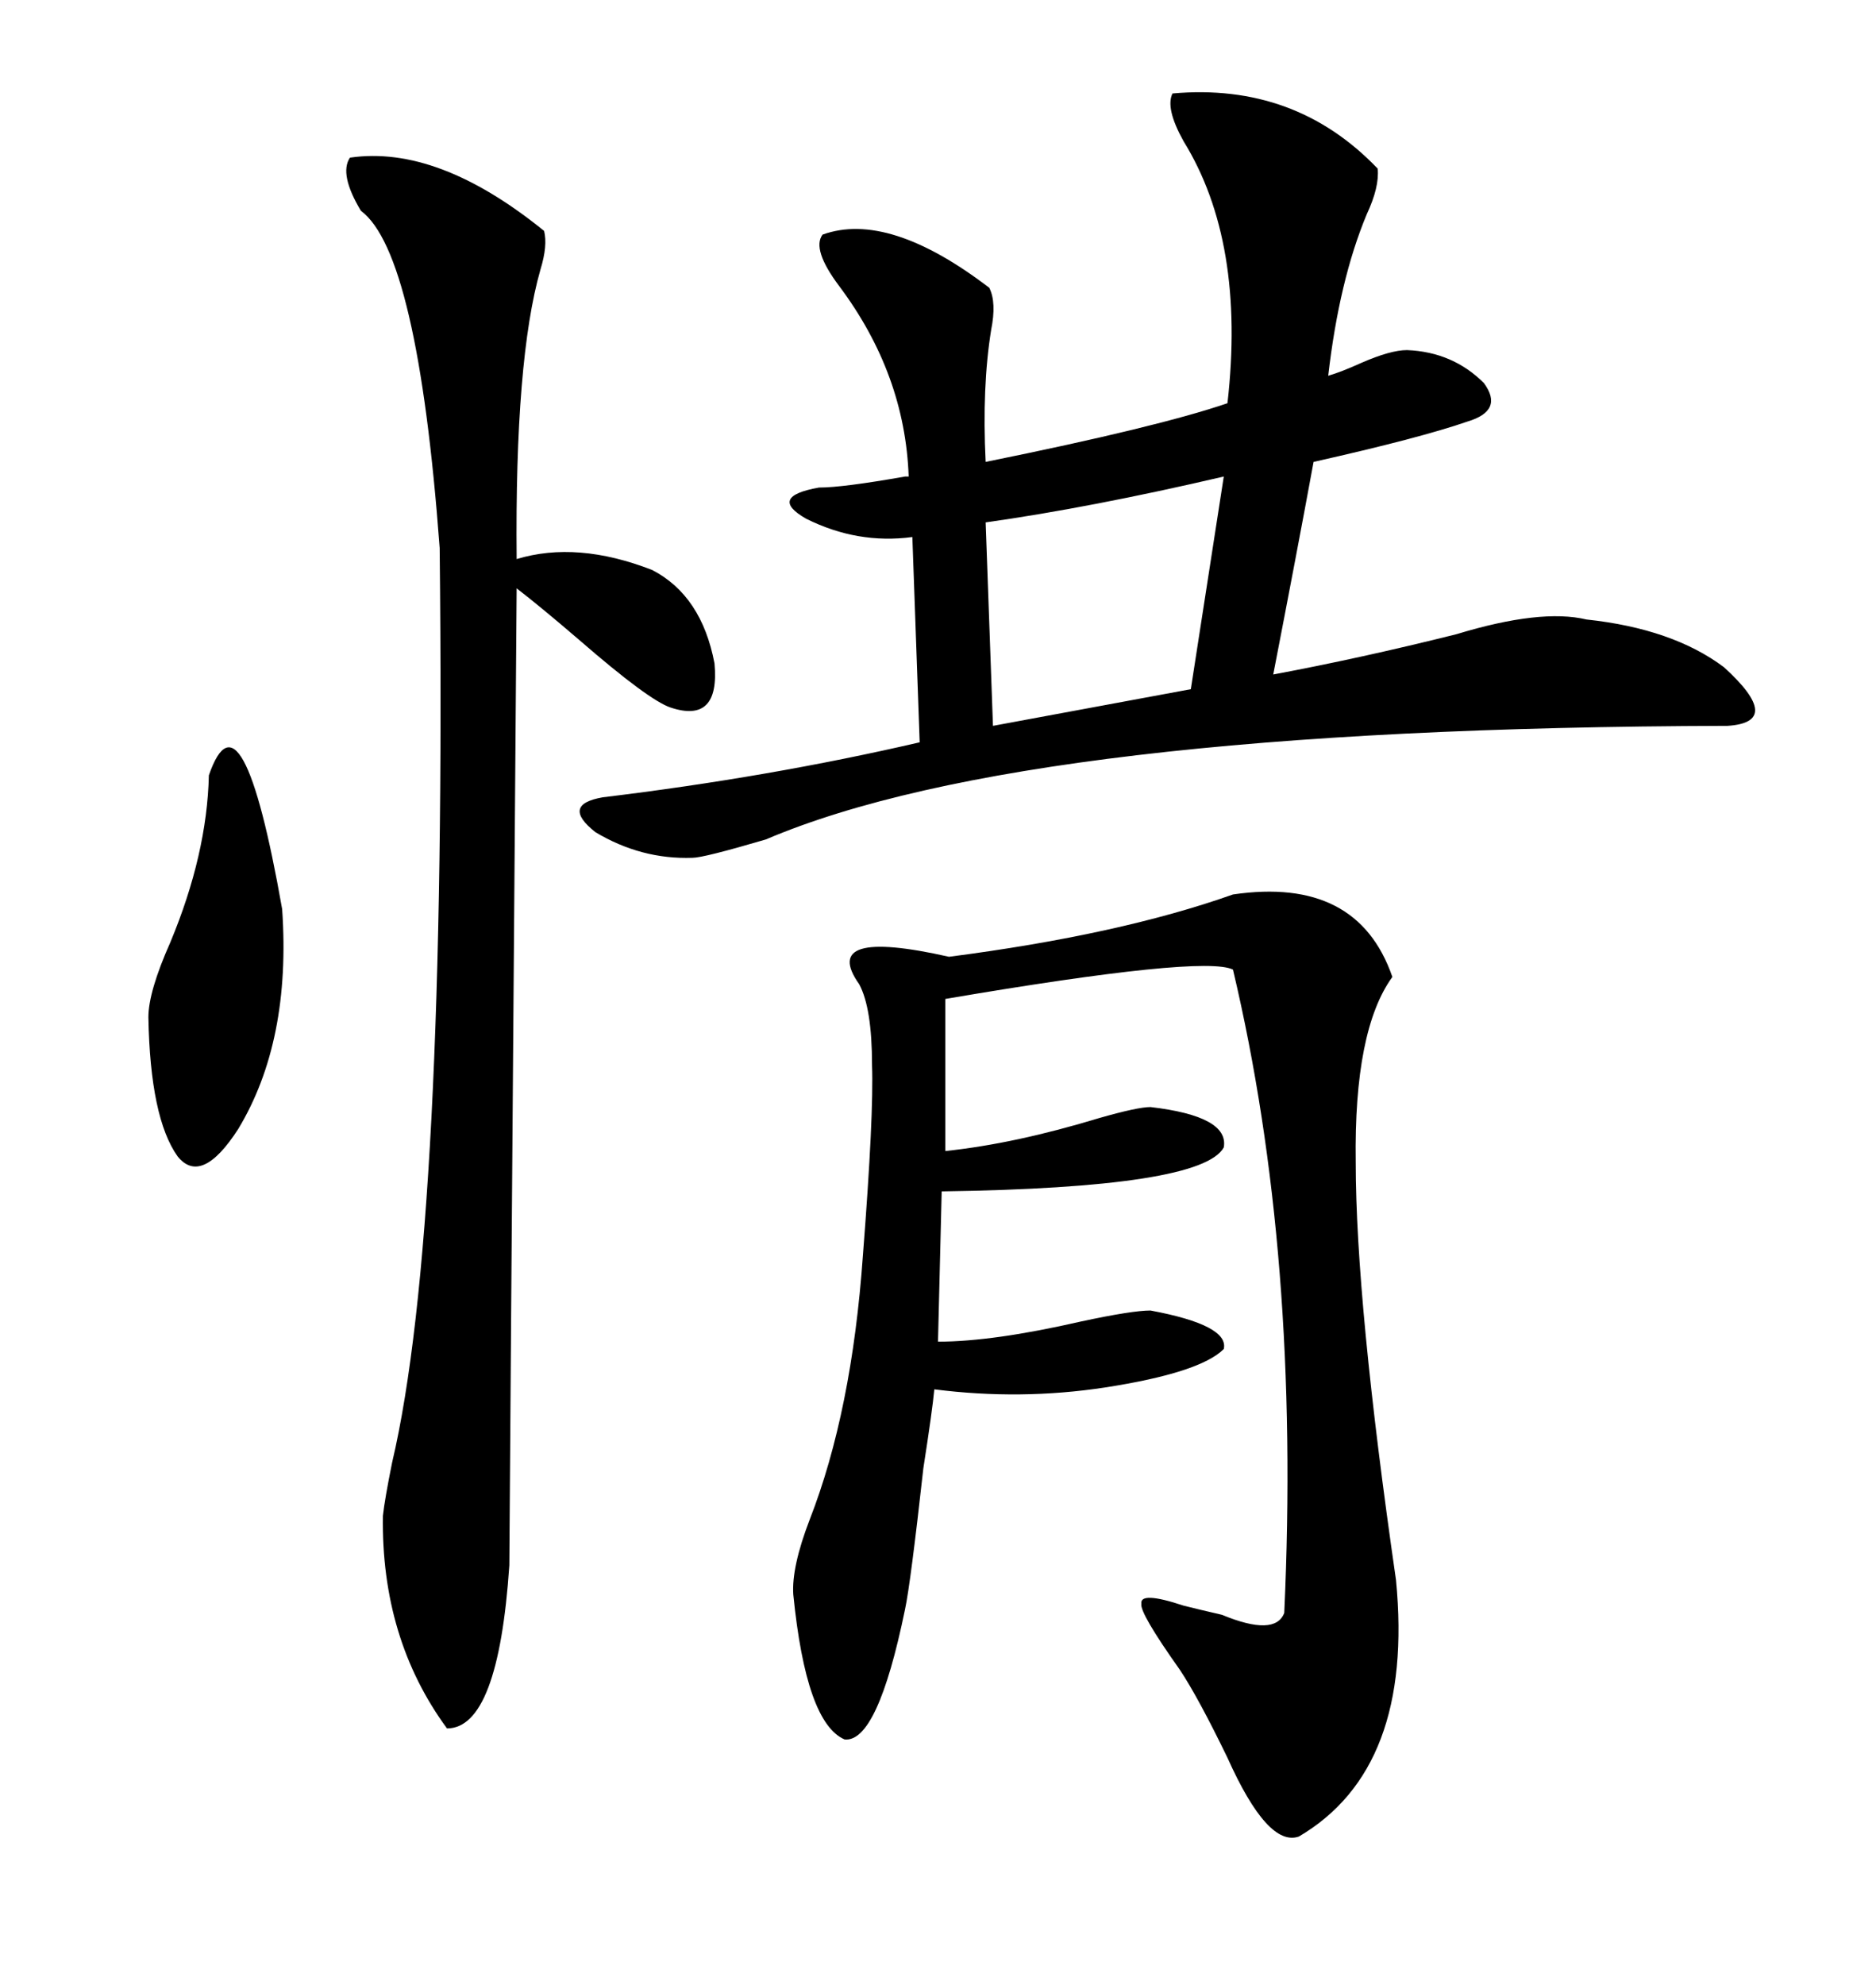 <svg xmlns="http://www.w3.org/2000/svg" xmlns:xlink="http://www.w3.org/1999/xlink" width="300" height="317.285"><path d="M187.50 14.94L187.50 14.94Q207.13 13.18 220.31 26.95L220.31 26.95Q220.61 29.88 218.55 34.28L218.55 34.28Q214.16 44.82 212.40 60.06L212.40 60.06Q214.45 59.47 217.68 58.01L217.68 58.01Q222.36 55.96 225 55.96L225 55.96Q232.32 56.25 237.30 61.23L237.30 61.23Q240.53 65.63 234.67 67.38L234.67 67.38Q227.05 70.02 210.06 73.83L210.06 73.83Q207.42 88.18 203.61 107.81L203.61 107.81Q217.68 105.18 232.91 101.37L232.91 101.37Q246.39 97.27 253.71 99.02L253.71 99.02Q267.48 100.49 275.68 106.64L275.68 106.64Q285.35 115.43 276.27 116.02L276.27 116.02Q164.36 116.31 122.46 134.18L122.46 134.18Q112.50 137.11 110.74 137.11L110.74 137.11Q102.54 137.40 95.21 133.01L95.21 133.01Q89.65 128.61 96.39 127.44L96.39 127.44Q123.05 124.22 147.07 118.65L147.07 118.65L145.90 85.84Q137.11 87.01 128.91 82.91L128.91 82.91Q122.75 79.39 130.96 77.93L130.96 77.93Q134.77 77.93 144.73 76.17L144.73 76.17Q145.02 76.17 145.31 76.17L145.31 76.17Q144.73 59.77 134.18 45.70L134.18 45.70Q129.79 39.84 131.54 37.50L131.54 37.50Q142.09 33.69 158.20 46.00L158.20 46.00Q159.38 48.34 158.50 52.73L158.50 52.73Q157.03 61.82 157.62 73.83L157.62 73.83Q185.16 68.26 196.29 64.45L196.29 64.45Q199.22 38.67 189.26 22.56L189.26 22.56Q186.33 17.29 187.50 14.94ZM197.17 142.97L197.17 142.97Q217.09 140.04 222.66 156.15L222.66 156.15Q216.50 164.65 216.80 185.74L216.80 185.74Q216.80 208.01 223.24 252.54L223.24 252.54Q226.17 282.71 207.71 293.55L207.71 293.55Q202.73 295.31 196.29 280.96L196.29 280.96Q191.60 271.29 188.67 266.89L188.67 266.89Q182.23 257.81 182.52 256.35L182.52 256.35Q182.23 254.30 189.26 256.64L189.26 256.64Q191.60 257.23 195.41 258.11L195.41 258.11Q203.91 261.62 205.37 257.81L205.37 257.81Q208.01 200.68 197.17 154.98L197.17 154.98Q192.48 152.64 151.17 159.67L151.17 159.67L151.17 183.98Q162.30 182.81 175.78 178.71L175.78 178.71Q181.93 176.95 183.98 176.95L183.98 176.95Q196.58 178.42 195.70 183.40L195.70 183.40Q192.19 189.84 150.59 190.43L150.59 190.43L150 214.45Q158.79 214.45 172.85 211.23L172.85 211.23Q181.05 209.47 183.98 209.47L183.98 209.47Q196.58 211.82 195.70 215.63L195.70 215.63Q191.89 219.43 176.66 221.78L176.66 221.78Q163.18 223.83 149.41 222.07L149.41 222.07Q149.12 225.29 147.66 234.67L147.66 234.67Q145.61 253.13 144.73 257.23L144.73 257.23Q140.33 278.61 135.06 278.03L135.06 278.03Q128.91 275.39 126.86 254.88L126.86 254.88Q126.56 250.49 129.49 242.87L129.49 242.87Q136.23 225.59 137.99 200.68L137.99 200.68Q139.75 178.13 139.45 170.21L139.45 170.21Q139.45 161.13 137.40 157.32L137.40 157.32Q130.96 148.24 151.76 152.93L151.76 152.93Q179.00 149.41 197.17 142.97ZM55.96 25.20L55.96 25.20Q70.02 23.14 87.01 36.91L87.01 36.91Q87.60 39.26 86.43 43.07L86.43 43.07Q82.32 57.42 82.62 89.36L82.62 89.36Q92.29 86.43 104.30 91.11L104.30 91.11Q112.21 95.21 114.26 106.05L114.26 106.05Q115.14 115.72 107.23 113.09L107.23 113.09Q103.71 111.91 92.58 102.25L92.58 102.25Q86.43 96.97 82.62 94.04L82.62 94.04Q81.45 246.39 81.45 250.20L81.45 250.20Q79.69 276.27 71.48 276.27L71.48 276.27Q60.94 261.91 61.23 242.29L61.23 242.29Q61.52 239.65 62.70 233.79L62.70 233.79Q71.48 196.58 70.31 87.60L70.31 87.60Q66.80 40.43 57.71 33.69L57.71 33.69Q54.20 27.83 55.96 25.20ZM190.43 110.16L195.70 76.17Q174.32 81.15 157.62 83.50L157.62 83.50L158.79 116.02L190.43 110.16ZM33.40 123.93L33.40 123.93Q38.67 108.69 45.12 145.31L45.12 145.31Q46.58 166.41 38.09 180.47L38.09 180.47Q32.23 189.55 28.42 184.86L28.42 184.86Q24.02 178.71 23.73 162.60L23.73 162.60Q23.73 158.50 27.25 150.59L27.25 150.59Q33.11 136.52 33.40 123.93Z"/></svg>